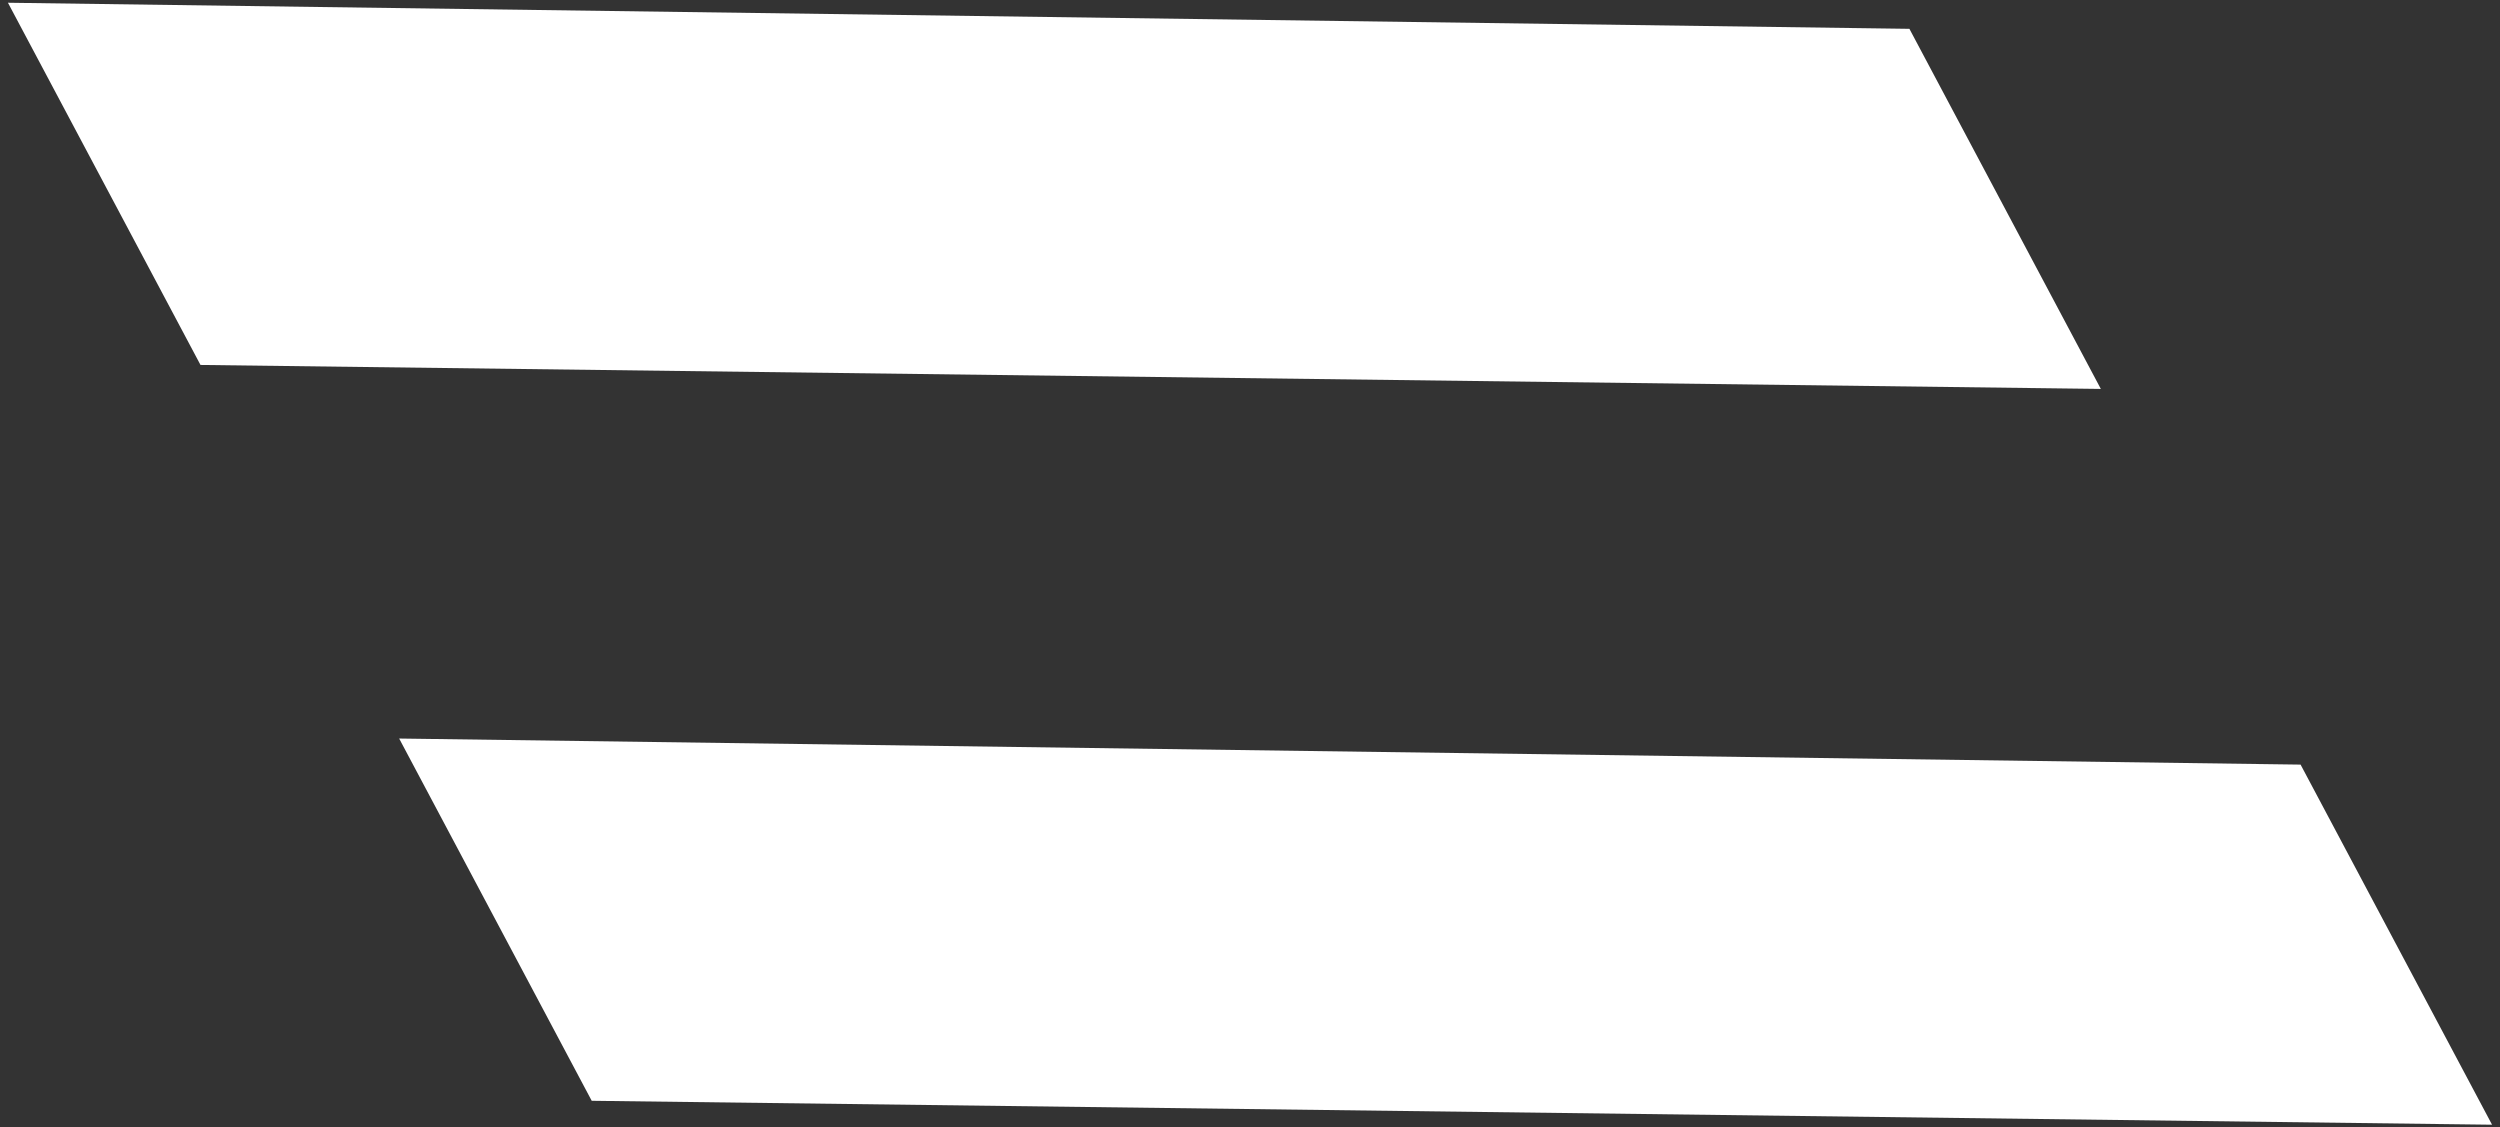 <svg width="51" height="23" xmlns="http://www.w3.org/2000/svg"><rect width="100%" height="100%" fill="#333333" stroke="none"/><path d="M.162.056l38.79.532 3.905 7.346L4.09 7.445.162.056zm7.98 15.01l38.79.532 3.906 7.346-38.767-.488-3.928-7.39z" fill="#FFF" fill-rule="evenodd"/></svg>
